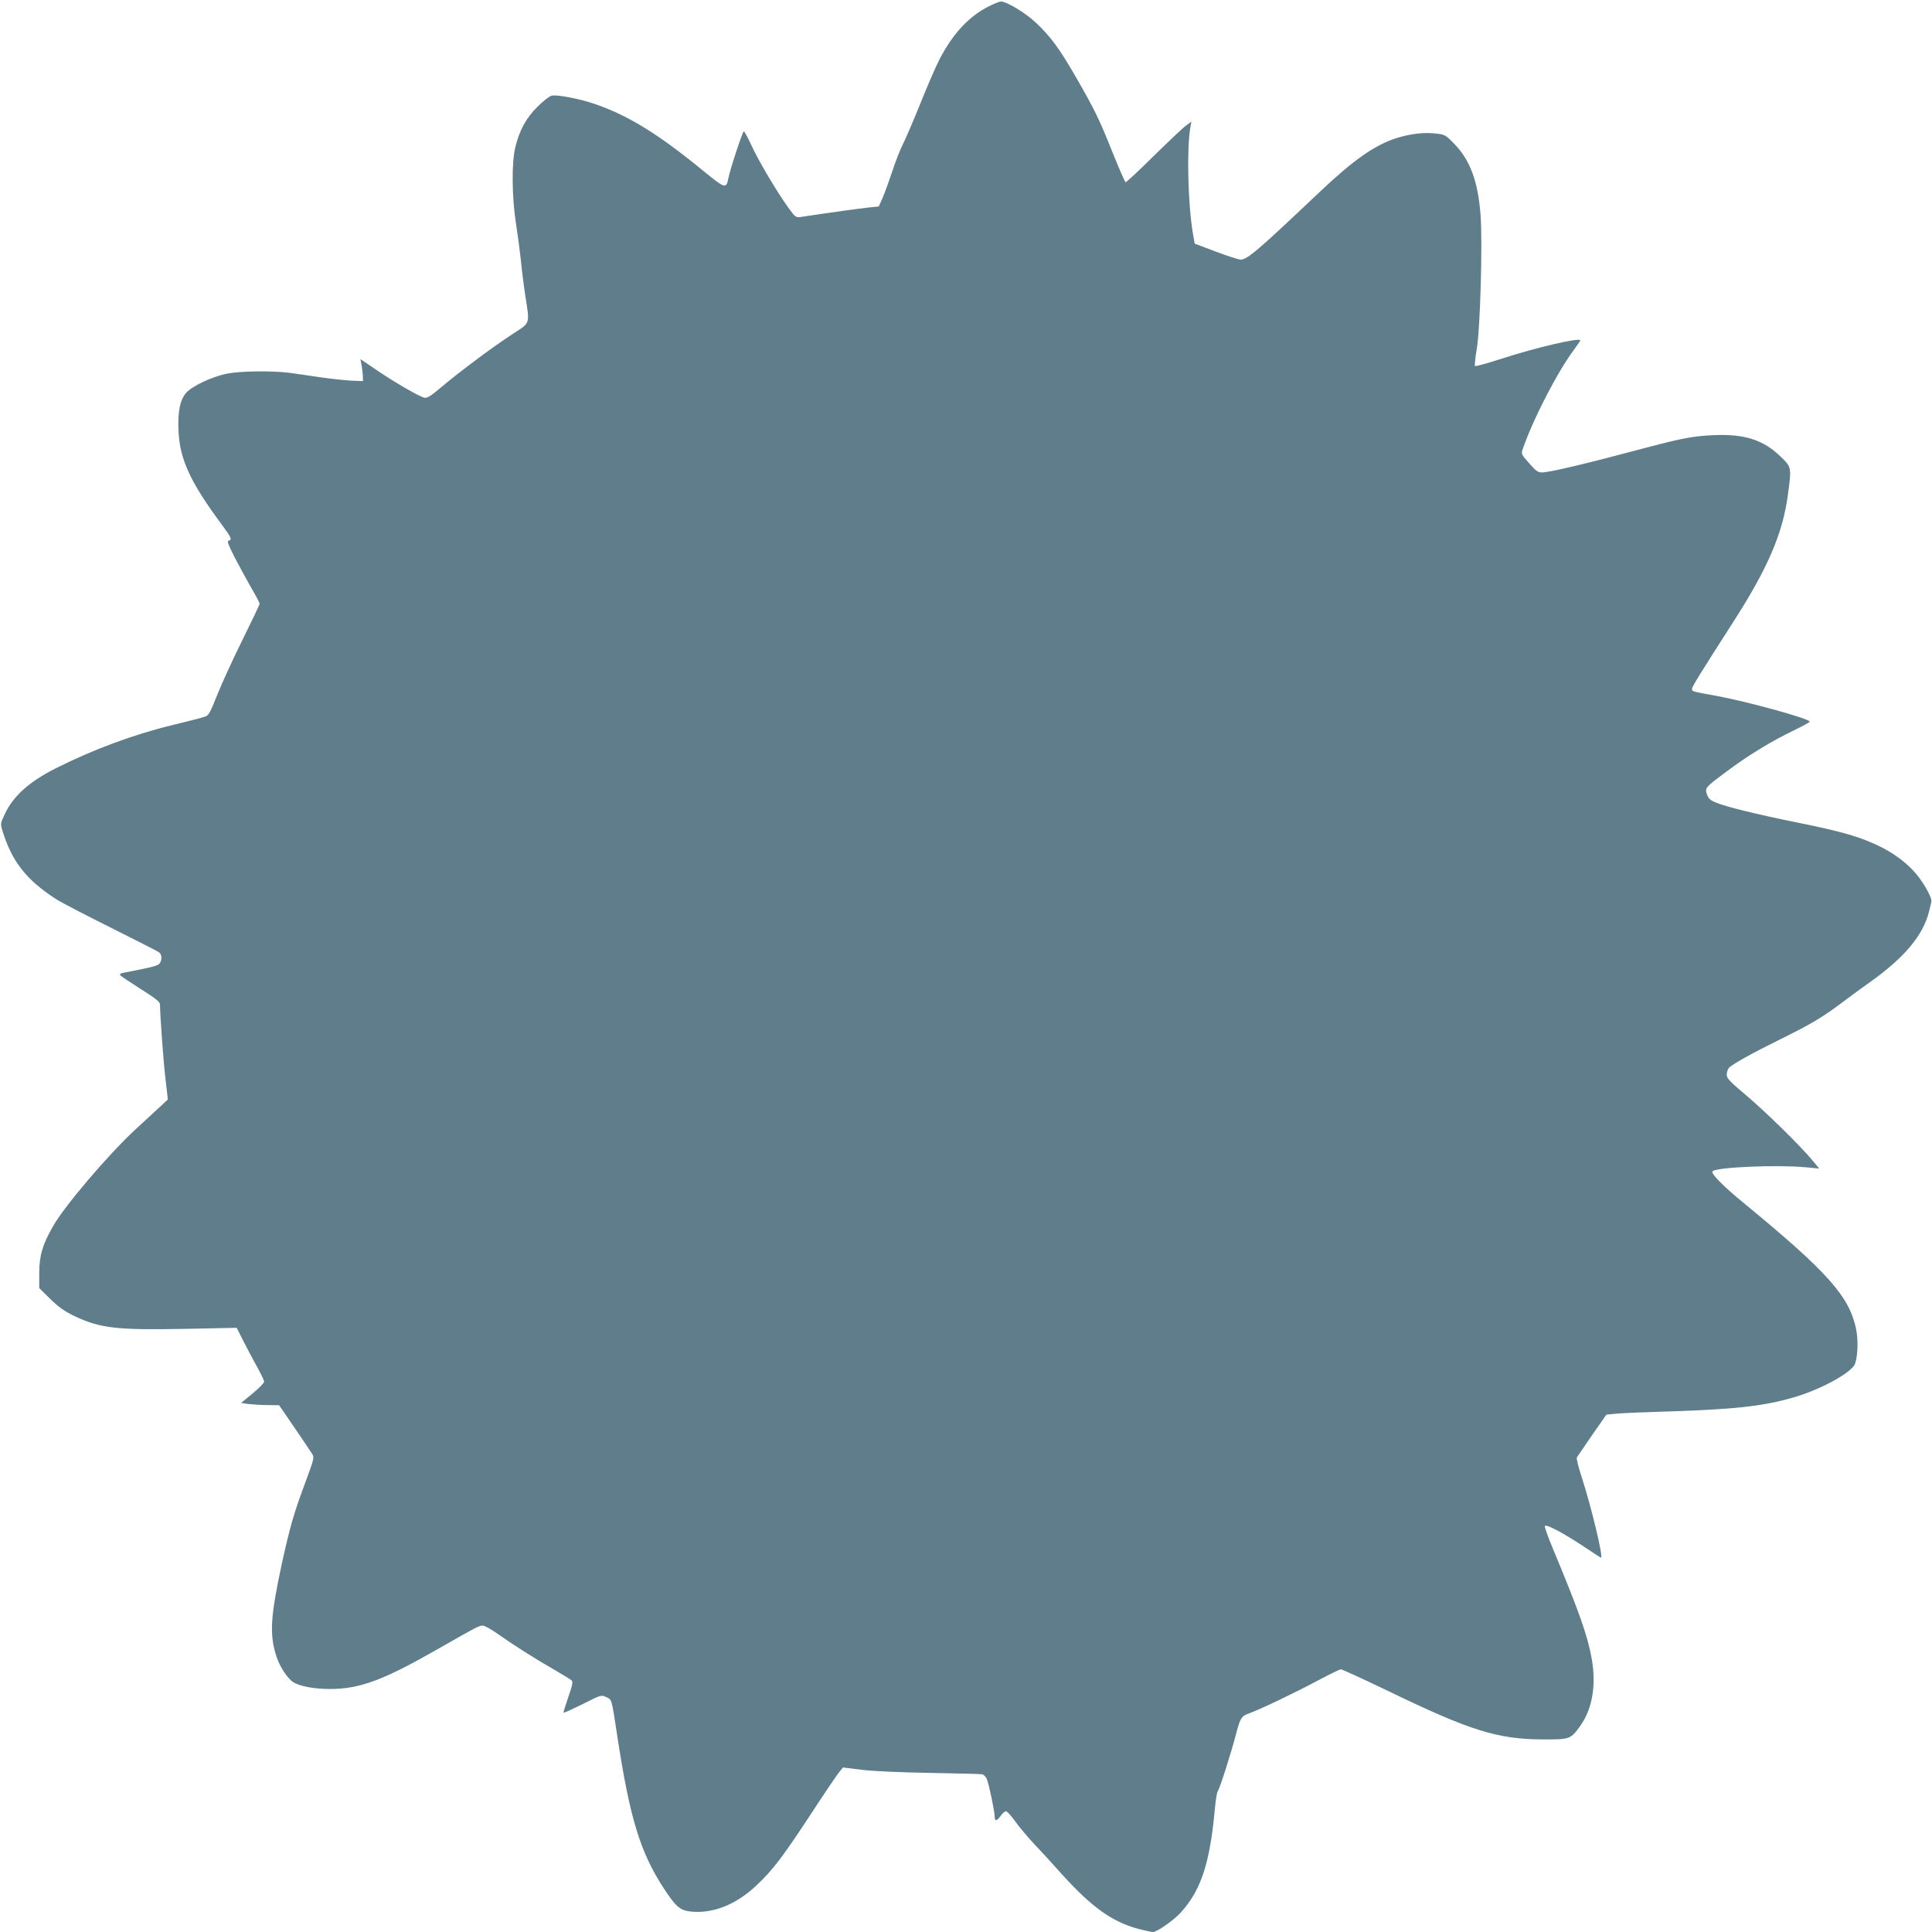 <?xml version="1.0" standalone="no"?>
<!DOCTYPE svg PUBLIC "-//W3C//DTD SVG 20010904//EN"
 "http://www.w3.org/TR/2001/REC-SVG-20010904/DTD/svg10.dtd">
<svg version="1.0" xmlns="http://www.w3.org/2000/svg"
 width="1280pt" height="1280pt" viewBox="0 0 1280 1280"
 preserveAspectRatio="xMidYMid meet">
<g transform="translate(0,1280) scale(0.1,-0.1)"
fill="#607d8b" stroke="none">
<path d="M6553 12759 c-132 -66 -237 -178 -326 -347 -25 -48 -82 -179 -127
-292 -46 -113 -98 -236 -118 -275 -19 -38 -52 -122 -72 -185 -21 -63 -49 -140
-63 -172 l-25 -56 -69 -7 c-56 -6 -253 -33 -445 -62 -35 -5 -38 -4 -85 61 -74
102 -198 311 -245 414 -23 50 -46 92 -50 92 -8 0 -93 -257 -103 -314 -13 -67
-23 -64 -152 41 -301 248 -503 374 -723 451 -106 37 -259 67 -296 58 -15 -4
-57 -37 -94 -74 -75 -75 -119 -156 -146 -268 -25 -102 -23 -330 5 -509 12 -77
26 -185 32 -240 5 -55 18 -159 29 -232 30 -197 37 -177 -87 -258 -130 -85
-346 -246 -468 -349 -71 -60 -95 -75 -113 -71 -37 9 -196 101 -315 182 l-109
74 8 -43 c4 -24 8 -56 8 -73 l1 -30 -75 3 c-41 2 -133 12 -205 22 -71 11 -165
24 -208 30 -118 15 -326 12 -415 -6 -96 -19 -230 -82 -269 -127 -41 -47 -57
-129 -50 -259 9 -182 80 -336 283 -609 67 -91 74 -105 49 -111 -12 -2 -3 -27
41 -113 31 -60 81 -151 110 -202 30 -51 54 -97 54 -103 0 -6 -51 -113 -113
-238 -62 -125 -137 -289 -167 -364 -50 -125 -57 -139 -85 -147 -16 -6 -114
-31 -217 -56 -252 -61 -522 -161 -768 -285 -174 -87 -282 -184 -337 -301 -31
-65 -31 -66 -16 -115 61 -200 157 -323 353 -450 36 -23 201 -109 368 -192 167
-83 310 -156 318 -163 17 -14 18 -49 2 -72 -12 -16 -57 -27 -246 -63 -13 -3
-20 -9 -17 -14 3 -5 64 -46 135 -91 100 -63 130 -87 130 -103 0 -66 22 -371
36 -491 l16 -139 -49 -46 c-27 -25 -102 -94 -167 -154 -178 -165 -467 -504
-544 -639 -70 -122 -92 -195 -92 -312 l0 -99 73 -72 c55 -54 94 -81 157 -112
172 -82 282 -95 737 -86 l341 7 42 -83 c23 -46 64 -123 91 -172 27 -48 49 -94
49 -102 0 -8 -34 -43 -76 -78 l-77 -63 49 -7 c27 -3 84 -7 126 -7 l77 -1 103
-150 c57 -83 109 -161 117 -174 14 -22 10 -36 -46 -187 -77 -207 -102 -294
-158 -549 -73 -341 -80 -458 -35 -600 21 -68 73 -149 112 -174 42 -28 140 -46
244 -46 197 0 353 58 710 262 263 150 277 158 303 158 12 0 58 -26 103 -58
105 -74 245 -163 373 -236 55 -32 106 -63 112 -69 10 -10 5 -34 -22 -111 -19
-55 -33 -101 -31 -103 2 -3 59 24 127 57 122 62 123 62 156 46 38 -18 34 -5
73 -260 82 -538 151 -765 304 -1001 82 -126 110 -151 179 -159 147 -17 302 44
437 171 110 103 178 193 368 483 88 135 171 257 184 272 l23 28 130 -16 c77
-9 261 -17 450 -20 176 -3 330 -7 341 -9 12 -3 26 -17 32 -32 15 -37 52 -216
52 -248 0 -33 14 -32 40 5 12 16 27 30 35 30 7 0 35 -30 61 -67 26 -37 86
-108 133 -158 48 -50 126 -136 175 -191 198 -219 334 -317 510 -364 42 -11 84
-20 95 -20 27 0 139 79 185 130 134 149 192 326 225 688 5 57 14 109 19 115
13 15 92 265 122 382 27 103 35 116 87 134 73 26 312 141 452 216 77 41 146
75 155 75 8 0 146 -63 306 -140 551 -267 732 -323 1032 -324 180 -1 185 1 250
93 78 111 104 267 74 439 -27 153 -83 313 -257 730 -33 78 -57 147 -54 152 9
14 125 -48 259 -137 59 -40 111 -73 113 -73 17 0 -66 345 -128 534 -21 65 -36
123 -32 130 4 6 49 72 101 148 l95 136 66 6 c36 4 208 11 381 16 436 15 617
37 823 101 171 54 358 160 377 213 19 56 22 158 7 232 -46 218 -190 378 -753
841 -133 109 -211 190 -198 203 27 27 418 44 613 27 l94 -9 -44 53 c-78 95
-310 322 -441 433 -106 89 -128 112 -128 135 0 15 6 35 13 44 17 23 154 99
347 194 196 97 272 141 406 242 55 42 138 102 183 134 228 162 352 310 391
467 6 25 14 54 16 66 6 23 -46 118 -100 183 -57 68 -135 128 -225 175 -139 70
-257 105 -581 170 -242 49 -455 101 -517 127 -43 17 -54 28 -64 56 -14 44 -13
45 132 153 140 105 301 203 444 271 58 28 105 54 105 58 0 19 -412 133 -620
171 -162 29 -160 29 -160 46 0 14 52 99 277 449 225 351 324 581 358 835 25
183 25 185 -48 255 -113 110 -238 151 -442 142 -136 -6 -210 -20 -445 -82
-404 -108 -644 -165 -695 -165 -25 0 -41 11 -84 61 -54 61 -54 61 -41 98 71
203 231 512 341 658 21 29 39 55 39 58 0 21 -296 -48 -523 -122 -93 -30 -172
-52 -175 -48 -3 3 2 54 12 113 23 135 39 706 25 889 -17 222 -69 362 -174 470
-56 58 -63 62 -119 68 -79 10 -171 -1 -264 -30 -144 -46 -284 -144 -508 -356
-404 -383 -480 -449 -524 -449 -14 0 -88 24 -165 53 l-140 53 -12 70 c-33 196
-41 556 -17 698 l7 40 -34 -25 c-19 -13 -115 -104 -214 -201 -99 -98 -183
-177 -188 -175 -4 1 -43 90 -86 197 -89 223 -117 280 -241 496 -110 191 -168
270 -264 361 -70 67 -196 143 -235 143 -9 0 -44 -14 -78 -31z"/>
</g>
</svg>
